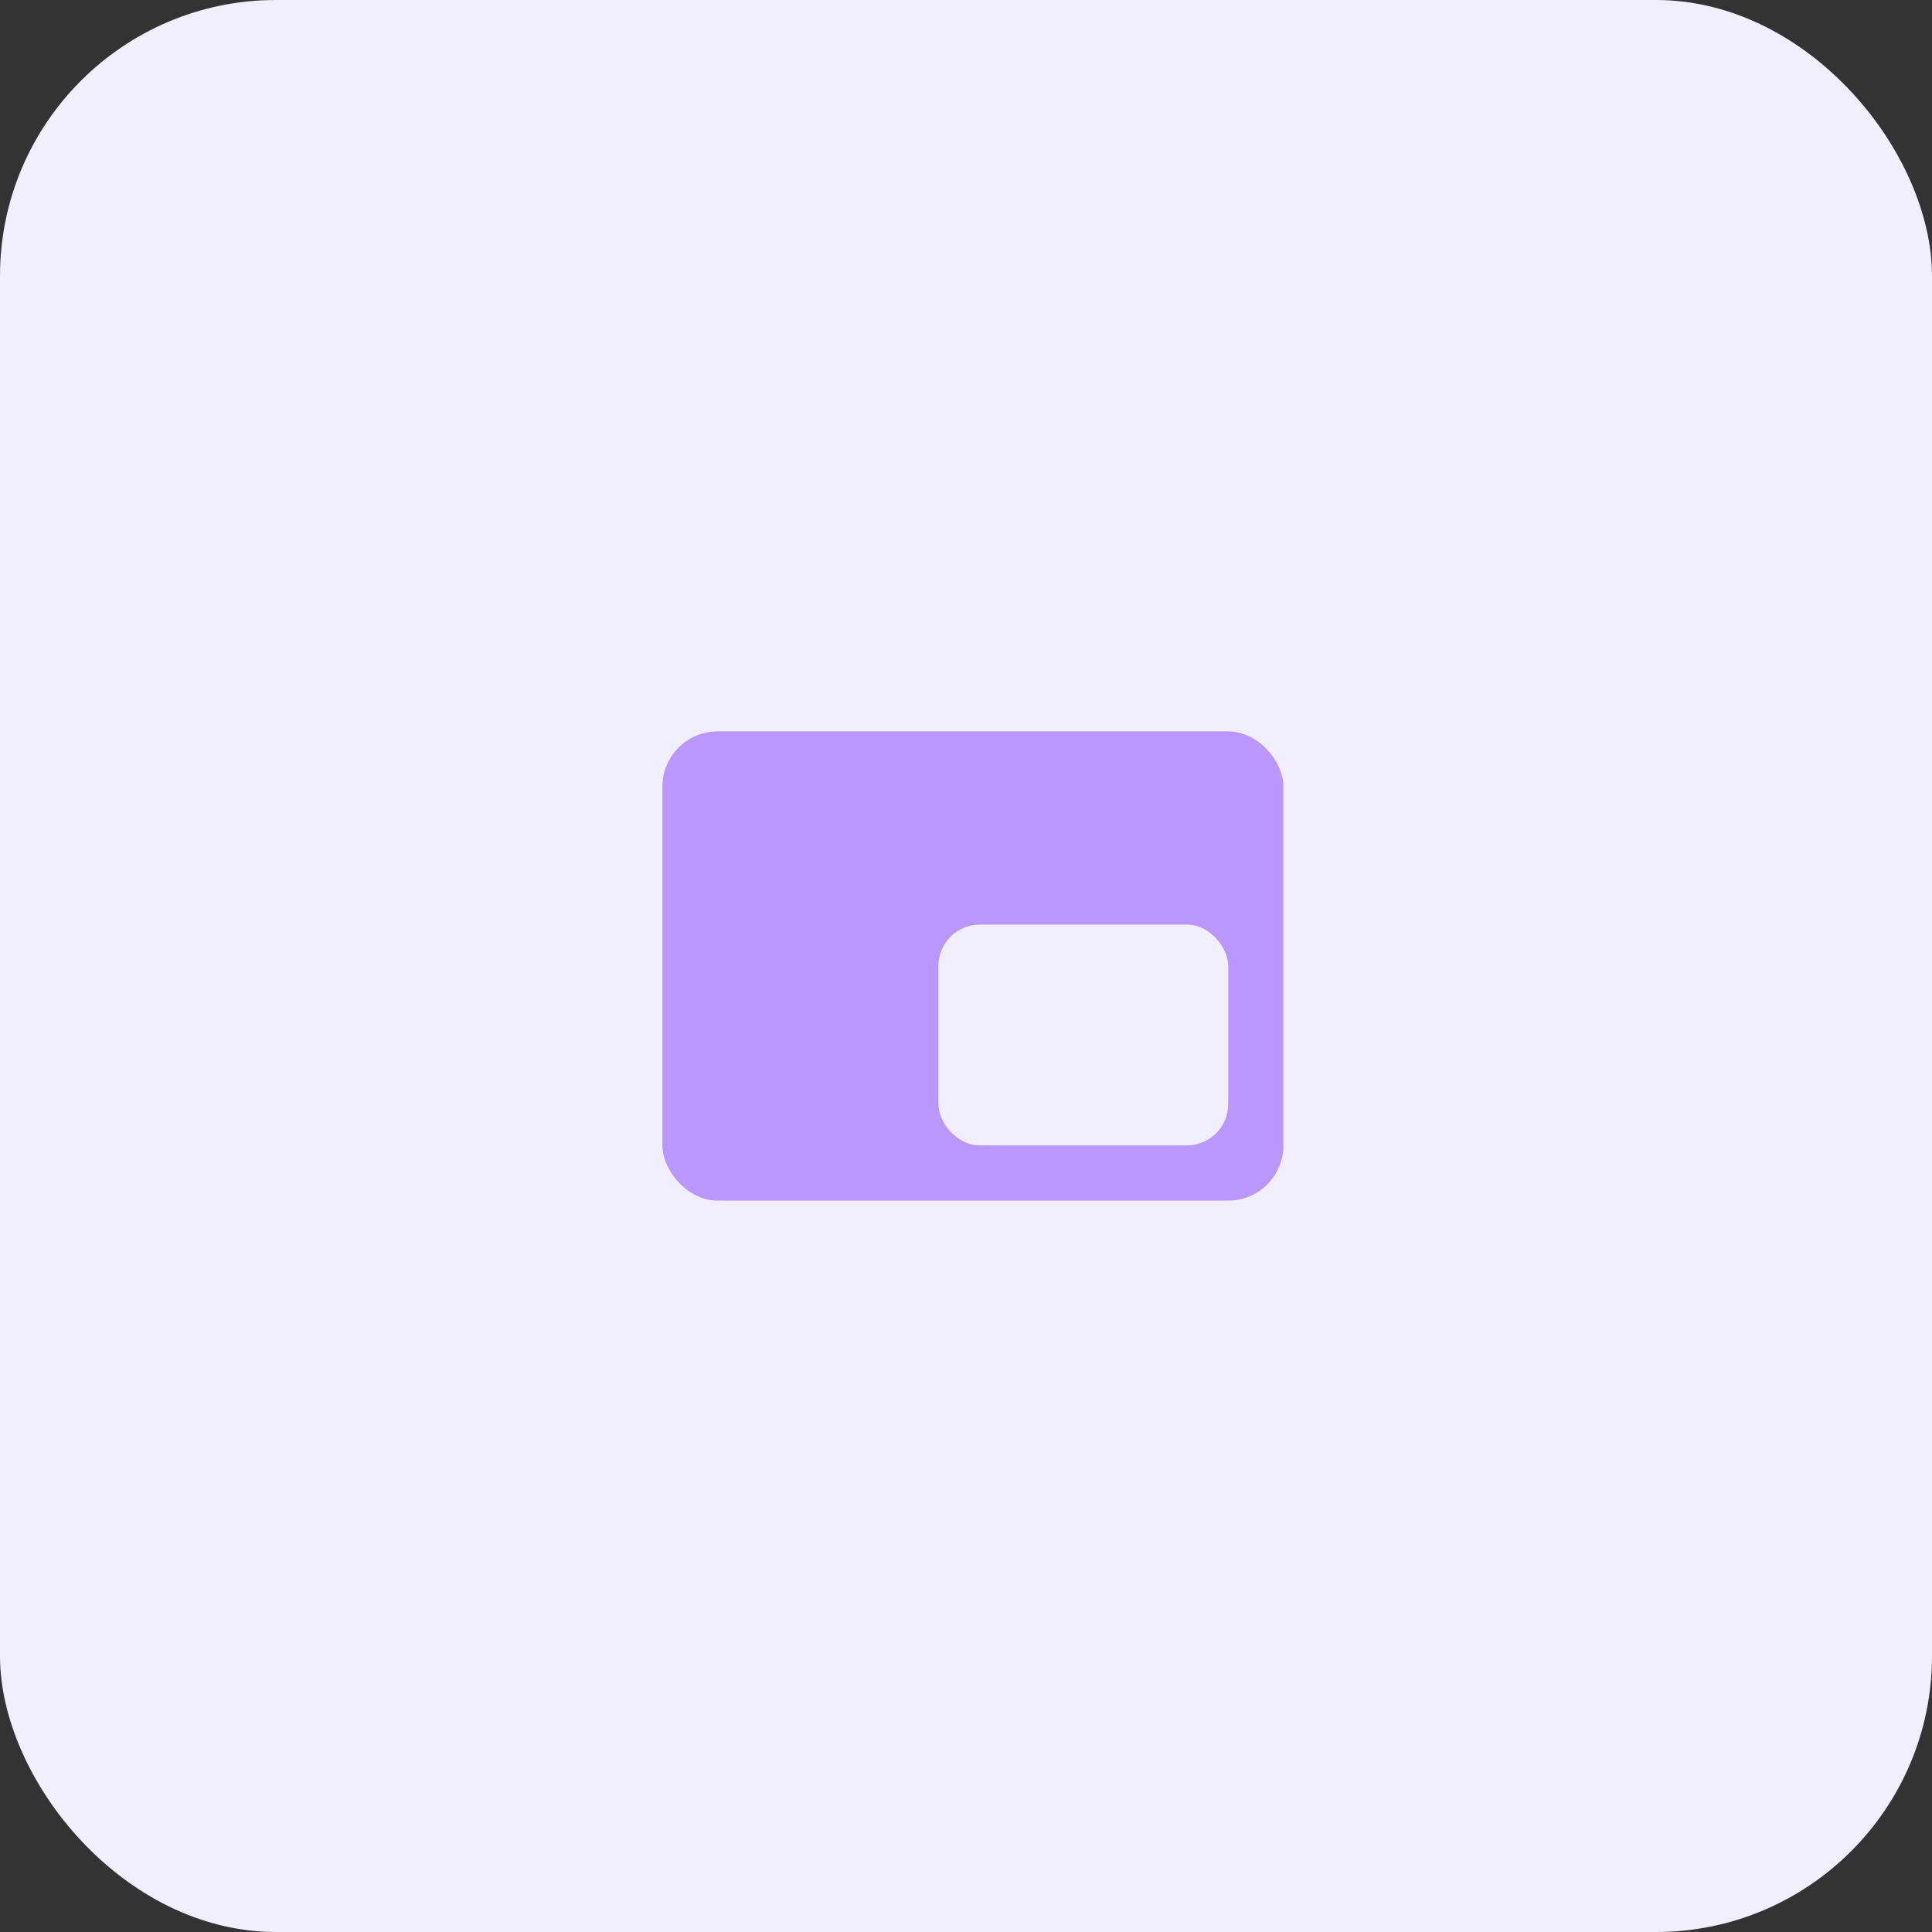 <svg xmlns="http://www.w3.org/2000/svg" width="140" height="140" viewBox="0 0 140 140"><rect x="0" y="0" width="140" height="140" fill="#333333" stroke="none"/><defs><style>.a{fill:#f1efff;}.b{fill:#ba97ff;}</style></defs><g transform="translate(-10009 -4245)"><rect class="a" width="140" height="140" rx="20" transform="translate(10009 4245)"/><g transform="translate(10057.001 4298)"><rect class="b" width="45" height="34" rx="4"/><rect class="a" width="21" height="16" rx="3" transform="translate(20 14)"/></g></g></svg>